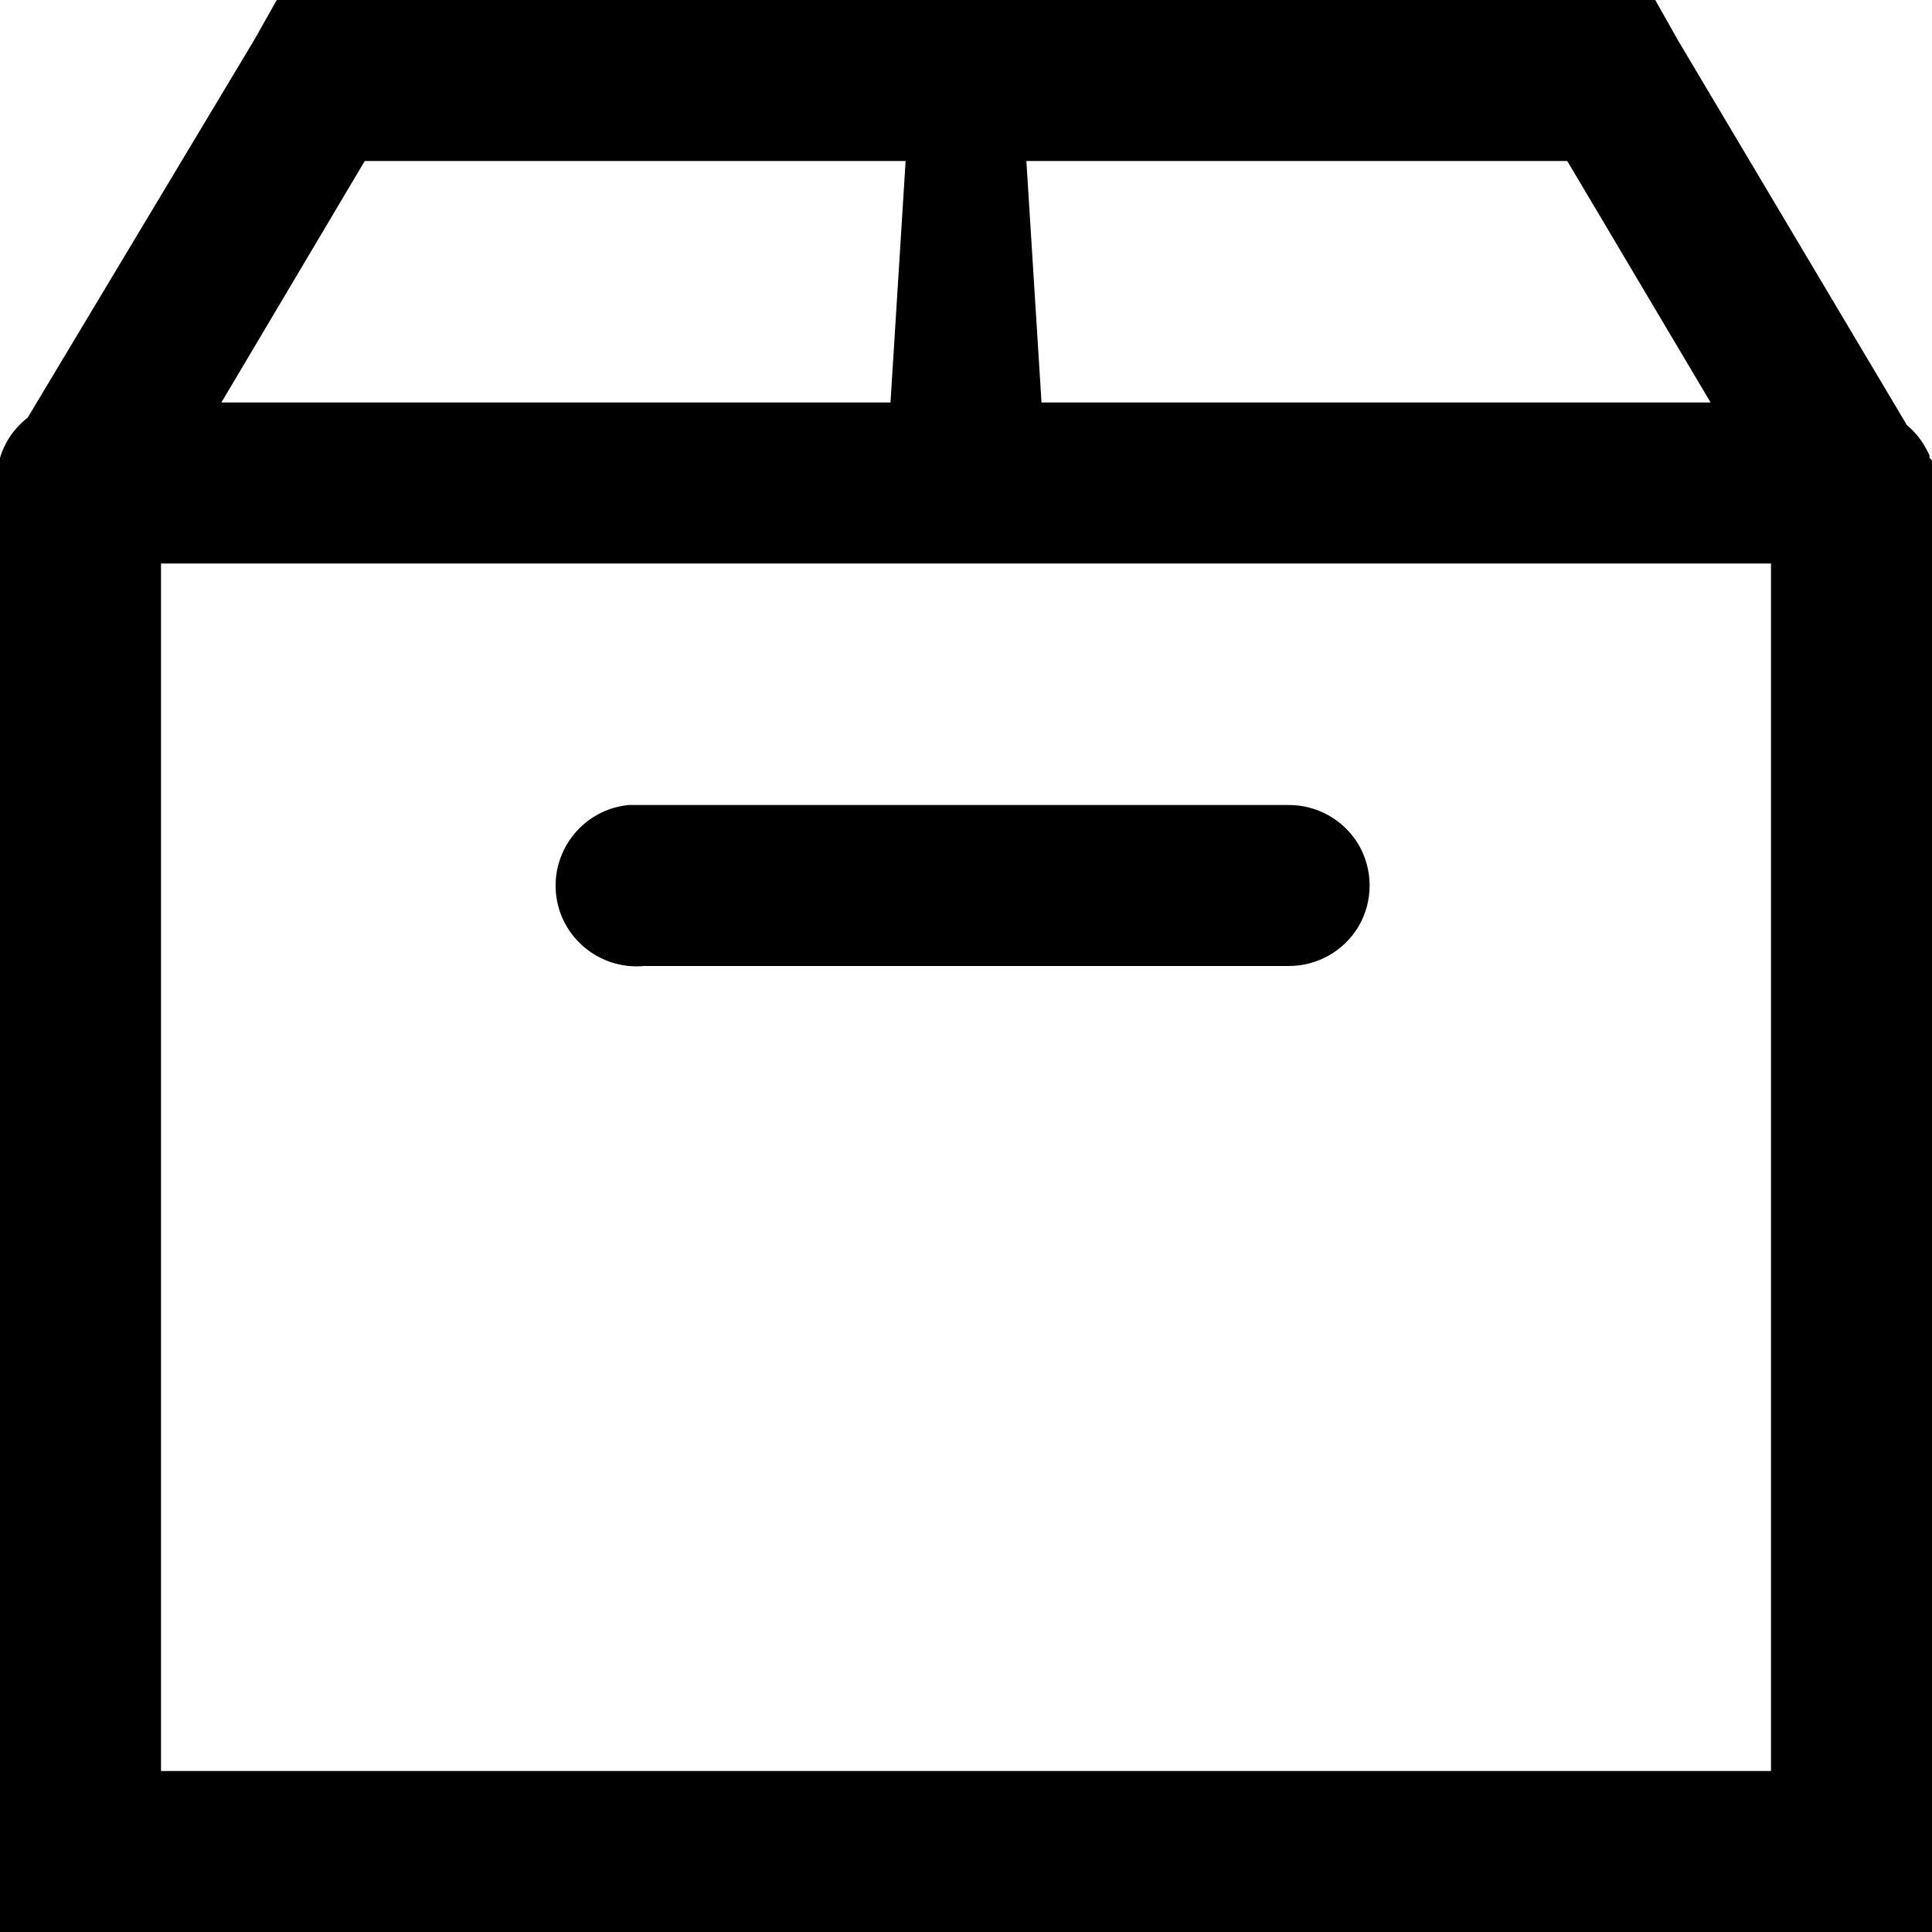 <svg fill="#000000" xmlns="http://www.w3.org/2000/svg"  viewBox="0 0 24 24" width="240px" height="240px"><path d="M 3.438 0 L 3.156 0.5 L 0.344 5.188 C 0.18 5.316 0.059 5.488 0 5.688 L 0 5.719 C -0.055 5.902 -0.055 6.098 0 6.281 L 0 24 L 24 24 L 24 6.188 C 24.008 6.125 24.008 6.062 24 6 L 24 5.875 C 24.004 5.824 24.004 5.77 24 5.719 L 23.969 5.688 C 23.969 5.676 23.969 5.668 23.969 5.656 L 23.938 5.594 C 23.875 5.473 23.793 5.367 23.688 5.281 L 20.844 0.5 L 20.562 0 Z M 4.531 2 L 11.25 2 L 11.062 5 L 2.75 5 Z M 12.75 2 L 19.469 2 L 21.25 5 L 12.938 5 Z M 2 7 L 22 7 L 22 22 L 2 22 Z M 7.812 10 C 7.262 10.051 6.855 10.543 6.906 11.094 C 6.957 11.645 7.449 12.051 8 12 L 16 12 C 16.359 12.004 16.695 11.816 16.879 11.504 C 17.059 11.191 17.059 10.809 16.879 10.496 C 16.695 10.184 16.359 9.996 16 10 L 8 10 C 7.969 10 7.938 10 7.906 10 C 7.875 10 7.844 10 7.812 10 Z"/></svg>